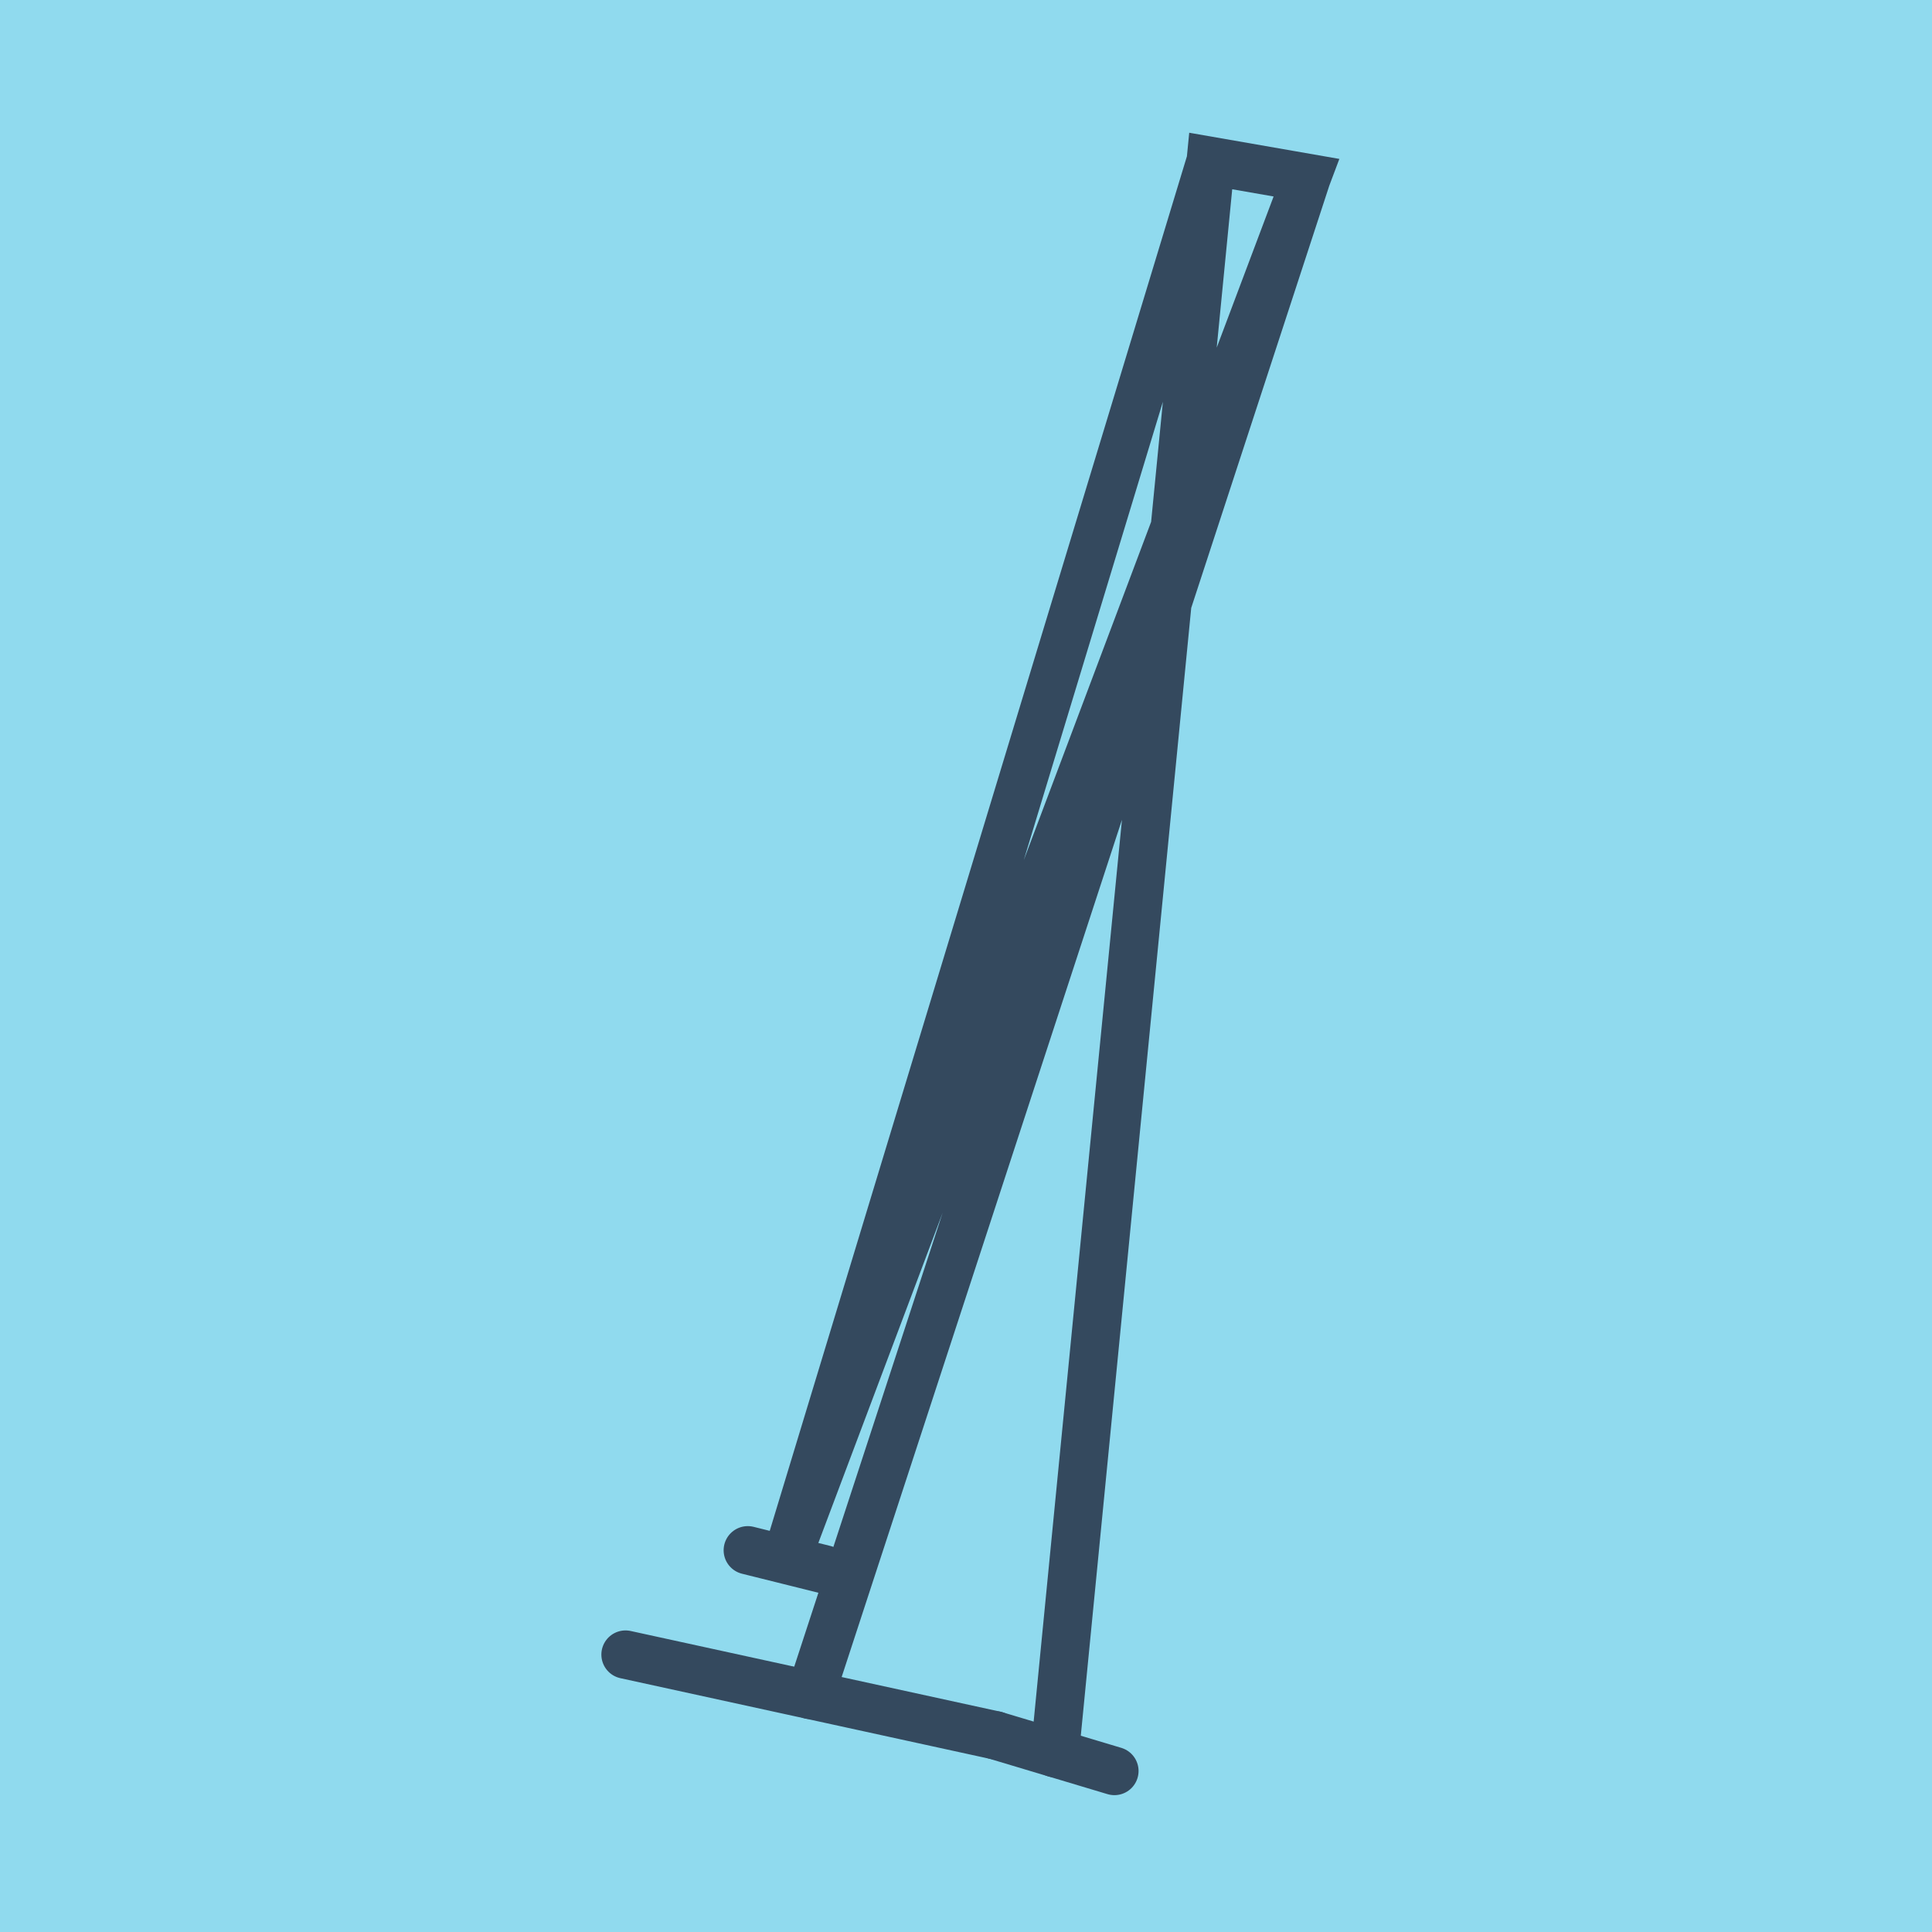 <?xml version="1.0" encoding="utf-8"?>
<!DOCTYPE svg PUBLIC "-//W3C//DTD SVG 1.1//EN" "http://www.w3.org/Graphics/SVG/1.1/DTD/svg11.dtd">
<svg xmlns="http://www.w3.org/2000/svg" xmlns:xlink="http://www.w3.org/1999/xlink" viewBox="-10 -10 120 120" preserveAspectRatio="xMidYMid meet">
	<path style="fill:#90daee" d="M-10-10h120v120H-10z"/>
			<polyline stroke-linecap="round" points="51.817,97.782 28.852,92.769 " style="fill:none;stroke:#34495e;stroke-width: 3px"/>
			<polyline stroke-linecap="round" points="36.446,86.29 41.217,87.478 " style="fill:none;stroke:#34495e;stroke-width: 3px"/>
			<polyline stroke-linecap="round" points="51.817,97.782 59.218,100 " style="fill:none;stroke:#34495e;stroke-width: 3px"/>
			<polyline stroke-linecap="round" points="40.335,95.276 71.148,1.037 65.2,0 38.831,86.884 71.148,1.037 65.2,0 55.517,98.891 " style="fill:none;stroke:#34495e;stroke-width: 3px"/>
	</svg>
